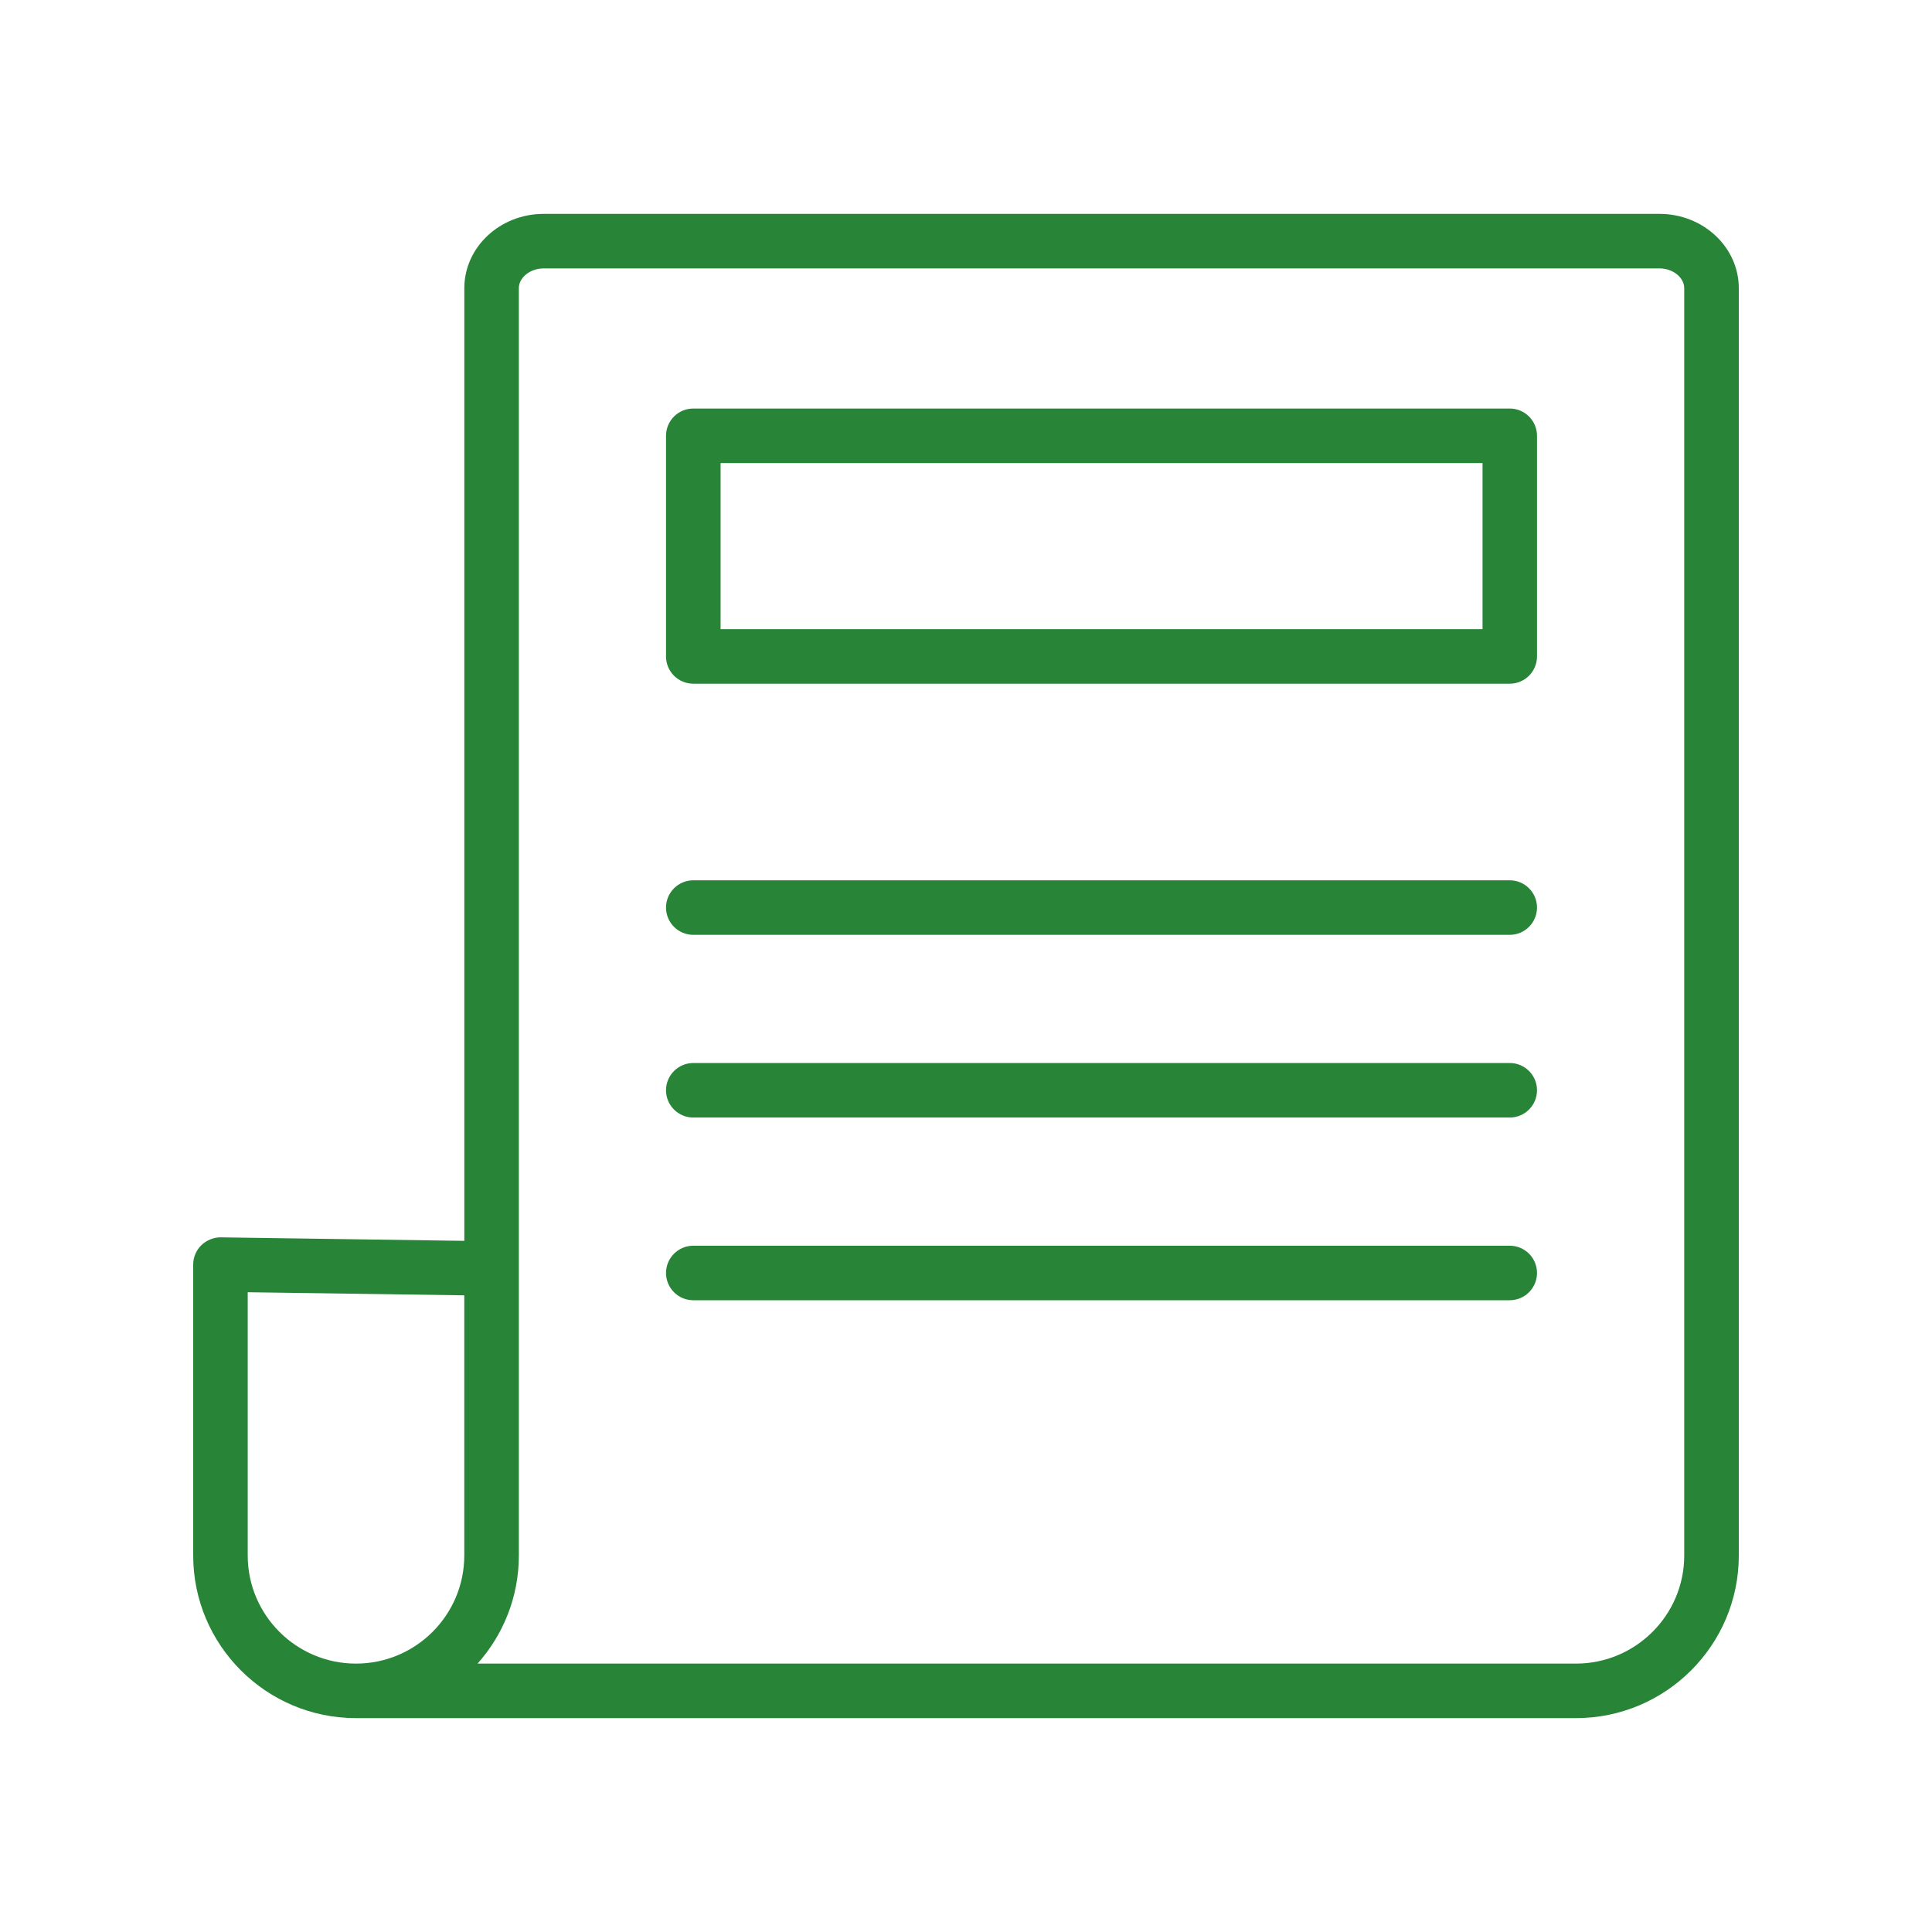 <svg xmlns="http://www.w3.org/2000/svg" id="Icons" viewBox="0 0 42.52 42.52"><defs><style>.cls-1{fill:#288537;}</style></defs><path class="cls-1" d="M33.228,15.047H15.258c-.332,0-.6-.269-.6-.6v-4.856c0-.332,.269-.6,.6-.6h17.969c.332,0,.6,.269,.6,.6v4.856c0,.332-.269,.6-.6,.6Zm-17.369-1.2h16.769v-3.656H15.859v3.656Z"></path><path class="cls-1" d="M34.684,37.813H7.835c-1.976,0-3.583-1.605-3.583-3.579v-6.402c0-.161,.064-.314,.179-.427,.114-.113,.288-.178,.43-.173l5.358,.077V6.343c0-.902,.783-1.636,1.746-1.636h24.557c.963,0,1.746,.734,1.746,1.636v27.891c0,1.974-1.607,3.579-3.583,3.579Zm-24.174-1.2h24.174c1.314,0,2.383-1.067,2.383-2.379V6.343c0-.236-.25-.436-.546-.436H11.965c-.296,0-.546,.2-.546,.436v27.891c0,.913-.344,1.746-.909,2.379Zm-5.058-8.172v5.793c0,1.312,1.069,2.379,2.383,2.379,1.314,0,2.383-1.067,2.383-2.379v-5.726l-4.767-.068Z"></path><g><path class="cls-1" d="M33.228,28.616H15.258c-.332,0-.6-.269-.6-.6s.269-.6,.6-.6h17.969c.332,0,.6,.269,.6,.6s-.269,.6-.6,.6Z"></path><path class="cls-1" d="M33.228,24.595H15.258c-.332,0-.6-.269-.6-.6s.269-.6,.6-.6h17.969c.332,0,.6,.269,.6,.6s-.269,.6-.6,.6Z"></path><path class="cls-1" d="M33.228,20.574H15.258c-.332,0-.6-.269-.6-.6s.269-.6,.6-.6h17.969c.332,0,.6,.269,.6,.6s-.269,.6-.6,.6Z"></path></g></svg>